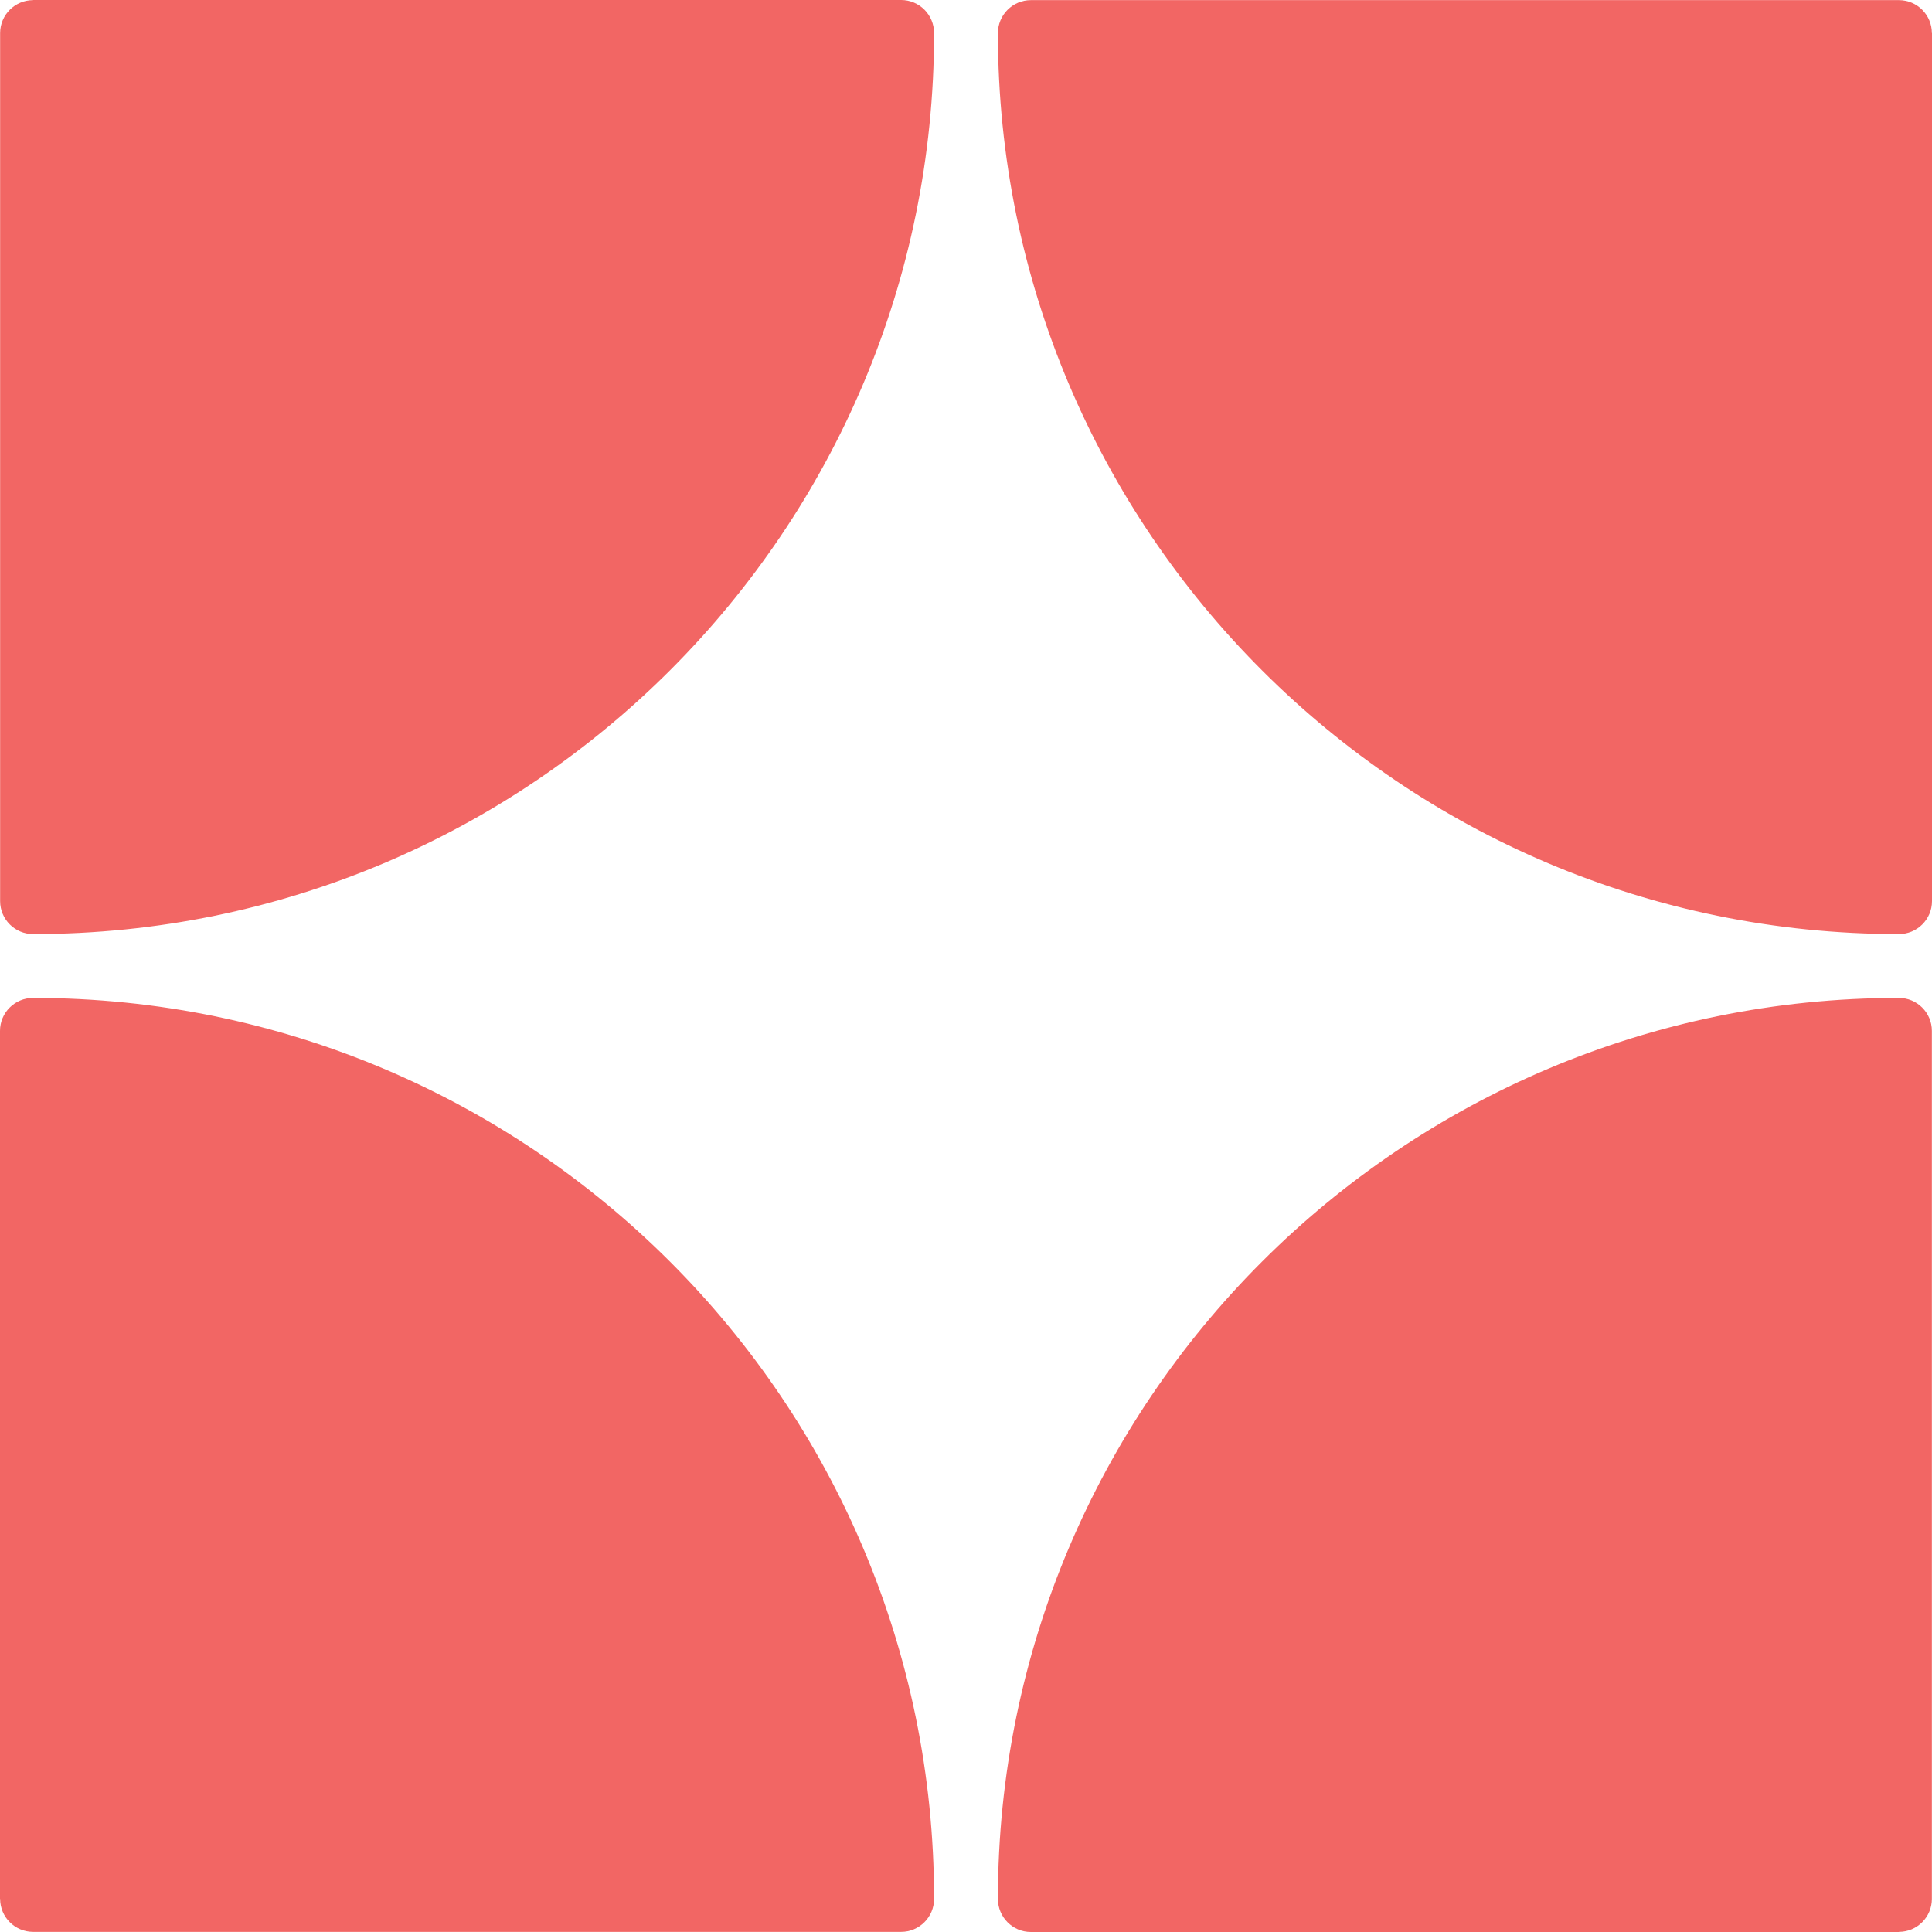 <svg xmlns="http://www.w3.org/2000/svg" width="48" height="48" viewBox="0 0 48 48" fill="none">
<path d="M0.822 0L22.389 1.88541e-06C22.84 1.9249e-06 23.207 0.367 23.207 0.822C23.207 13.184 13.184 23.207 0.822 23.207C0.37 23.207 0.003 22.84 0.003 22.388L0.003 0.822C0.003 0.37 0.37 0.003 0.822 0.003V0Z" fill="#F26664"/>
<path d="M47.178 48L25.611 48C25.16 48 24.793 47.633 24.793 47.178C24.793 34.816 34.816 24.793 47.178 24.793C47.63 24.793 47.997 25.16 47.997 25.612L47.997 47.178C47.997 47.63 47.63 47.997 47.178 47.997V48Z" fill="#F26664"/>
<path d="M48 0.822V22.388C48 22.84 47.633 23.207 47.178 23.207C34.816 23.207 24.793 13.184 24.793 0.822C24.793 0.37 25.16 0.003 25.611 0.003L47.178 0.003C47.63 0.003 47.997 0.37 47.997 0.822H48Z" fill="#F26664"/>
<path d="M0 47.178L9.42704e-07 25.612C9.62449e-07 25.16 0.367 24.793 0.822 24.793C13.184 24.793 23.207 34.816 23.207 47.178C23.207 47.63 22.84 47.997 22.389 47.997H0.822C0.37 47.997 0.003 47.63 0.003 47.178H0Z" fill="#F26664"/>
</svg>
